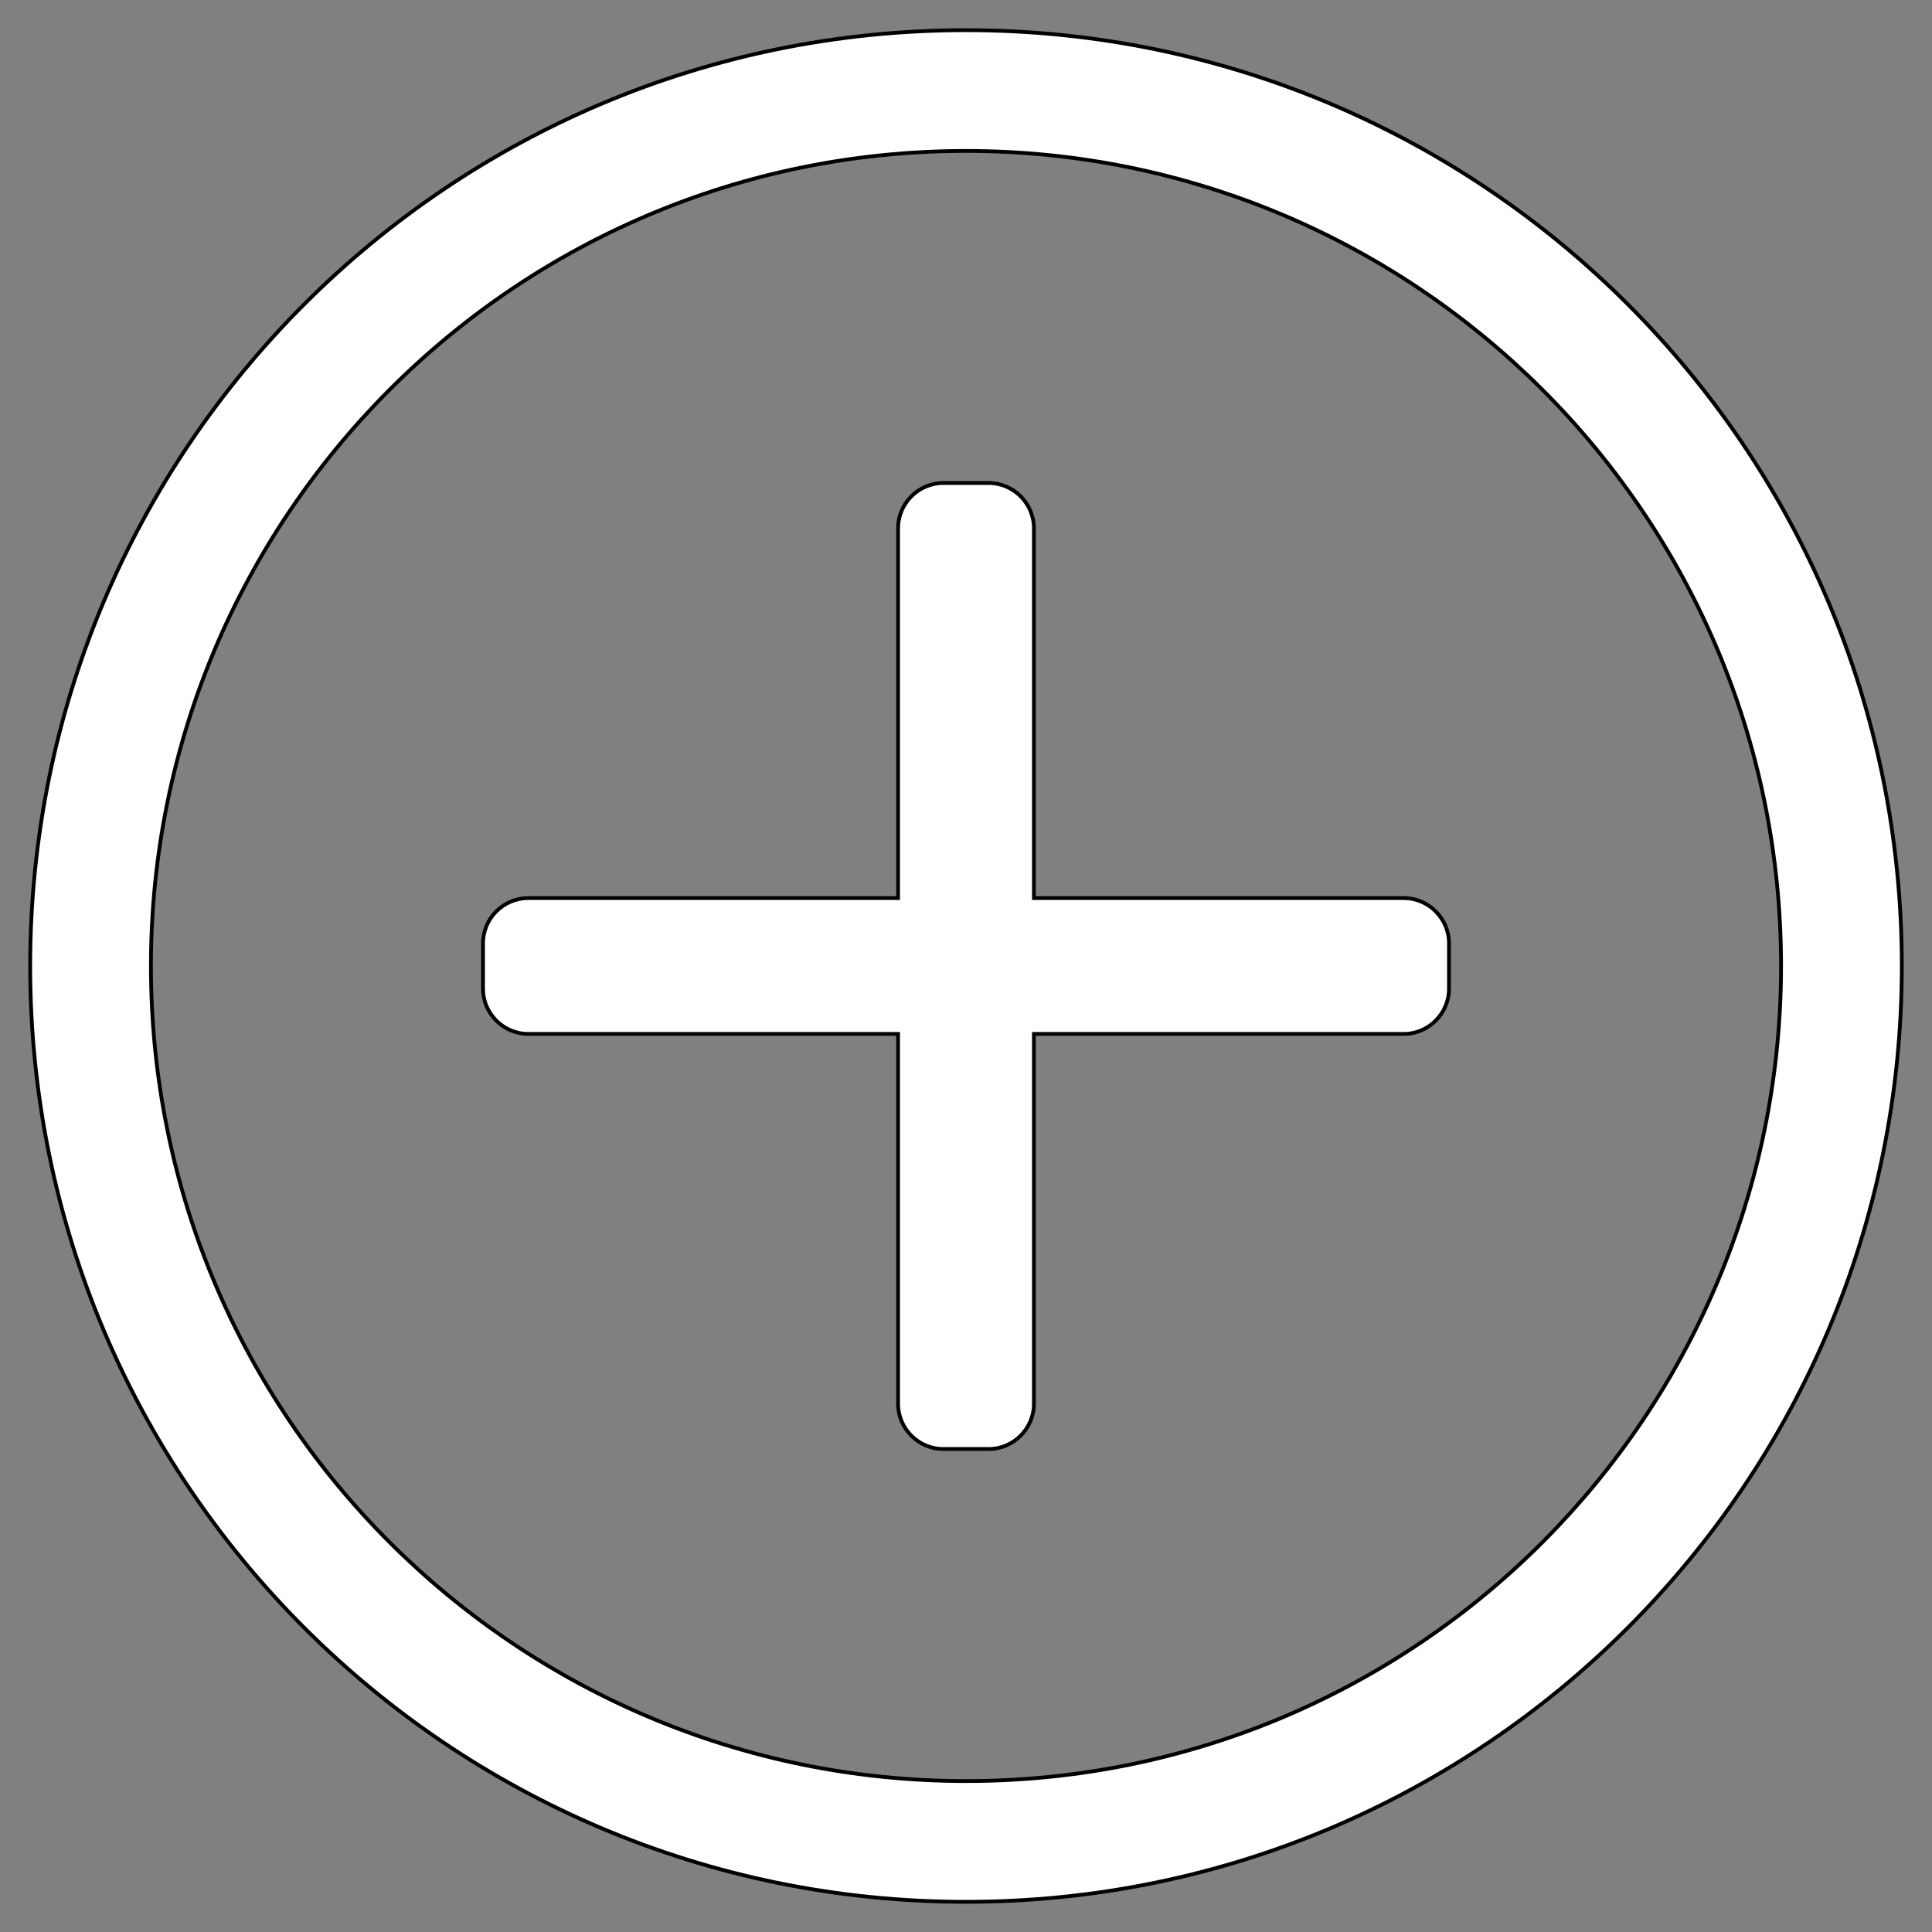 <?xml version="1.0" encoding="utf-8"?>
<!-- Generator: Adobe Illustrator 25.2.1, SVG Export Plug-In . SVG Version: 6.00 Build 0)  -->
<svg version="1.1" id="Lager_1" focusable="false" xmlns="http://www.w3.org/2000/svg" xmlns:xlink="http://www.w3.org/1999/xlink"
	 x="0px" y="0px" viewBox="0 0 512 512" style="enable-background:new 0 0 512 512;" xml:space="preserve">
<rect x="0" y="0" width="512" height="512" fill="#808080" stroke="none"/>
<style type="text/css">
	.st0{fill:#FFFFFF;stroke:#000000;stroke-miterlimit:10;}
</style>
<path class="st0" d="M384,250v12c0,6.6-5.4,12-12,12h-98v98c0,6.6-5.4,12-12,12h-12c-6.6,0-12-5.4-12-12v-98h-98
	c-6.6,0-12-5.4-12-12v-12c0-6.6,5.4-12,12-12h98v-98c0-6.6,5.4-12,12-12h12c6.6,0,12,5.4,12,12v98h98C378.6,238,384,243.4,384,250z
	 M504,256c0,137-111,248-248,248S8,393,8,256S119,8,256,8S504,119,504,256z M472,256c0-119.9-97.3-216-216-216
	C136.1,40,40,137.3,40,256c0,119.9,97.3,216,216,216C375.9,472,472,374.7,472,256z"/>
</svg>
